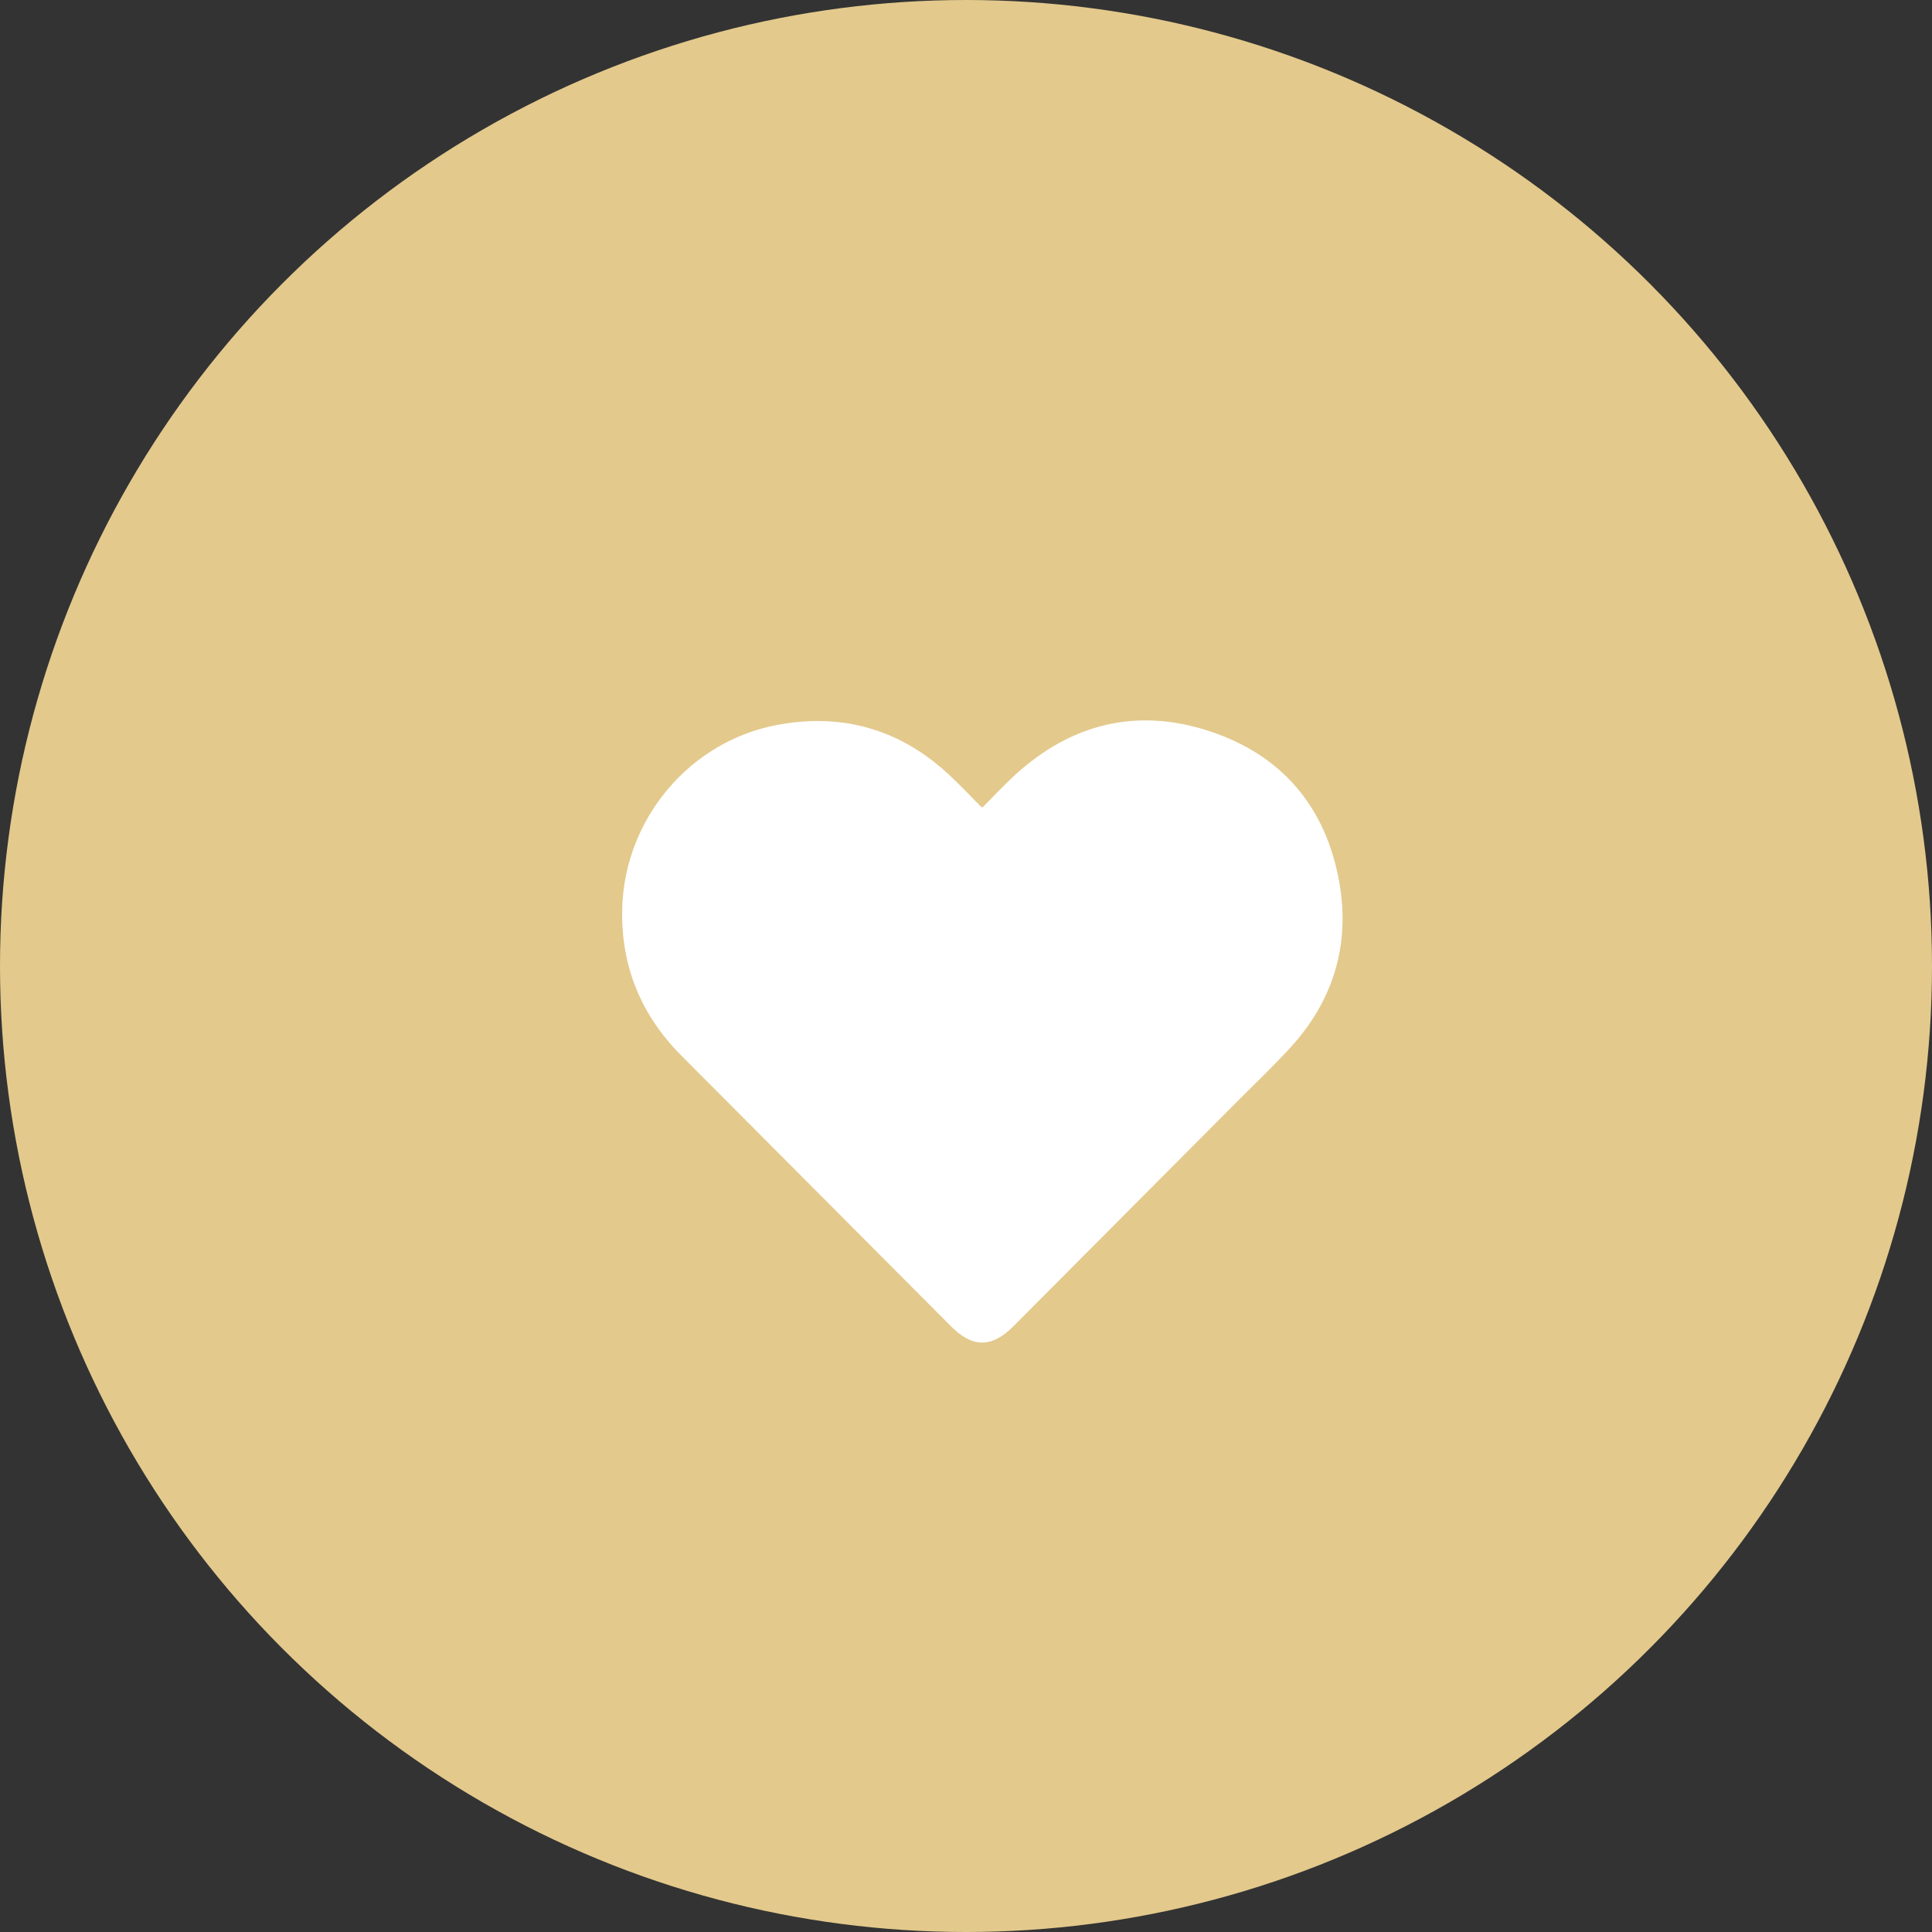 <?xml version="1.0" encoding="UTF-8"?> <svg xmlns="http://www.w3.org/2000/svg" width="59" height="59" viewBox="0 0 59 59" fill="none"><rect x="0" y="0" width="59" height="59" fill="#333333" stroke="none"/><circle cx="29.5" cy="29.5" r="29.5" fill="#E3C98C"></circle><path d="M30.004 24.659C30.338 24.323 30.654 23.981 30.995 23.668C32.723 22.089 34.731 21.602 36.942 22.331C39.153 23.059 40.493 24.648 40.9 26.945C41.238 28.86 40.714 30.57 39.392 32.007C38.891 32.553 38.354 33.064 37.831 33.589C35.535 35.895 33.238 38.201 30.942 40.507C30.289 41.163 29.701 41.163 29.05 40.511L20.81 32.239C19.581 31.004 18.965 29.522 19 27.771C19.058 25.02 21.06 22.629 23.758 22.133C25.811 21.756 27.599 22.315 29.102 23.772C29.392 24.053 29.672 24.346 29.957 24.633C29.972 24.643 29.988 24.651 30.004 24.659Z" fill="white"></path></svg> 